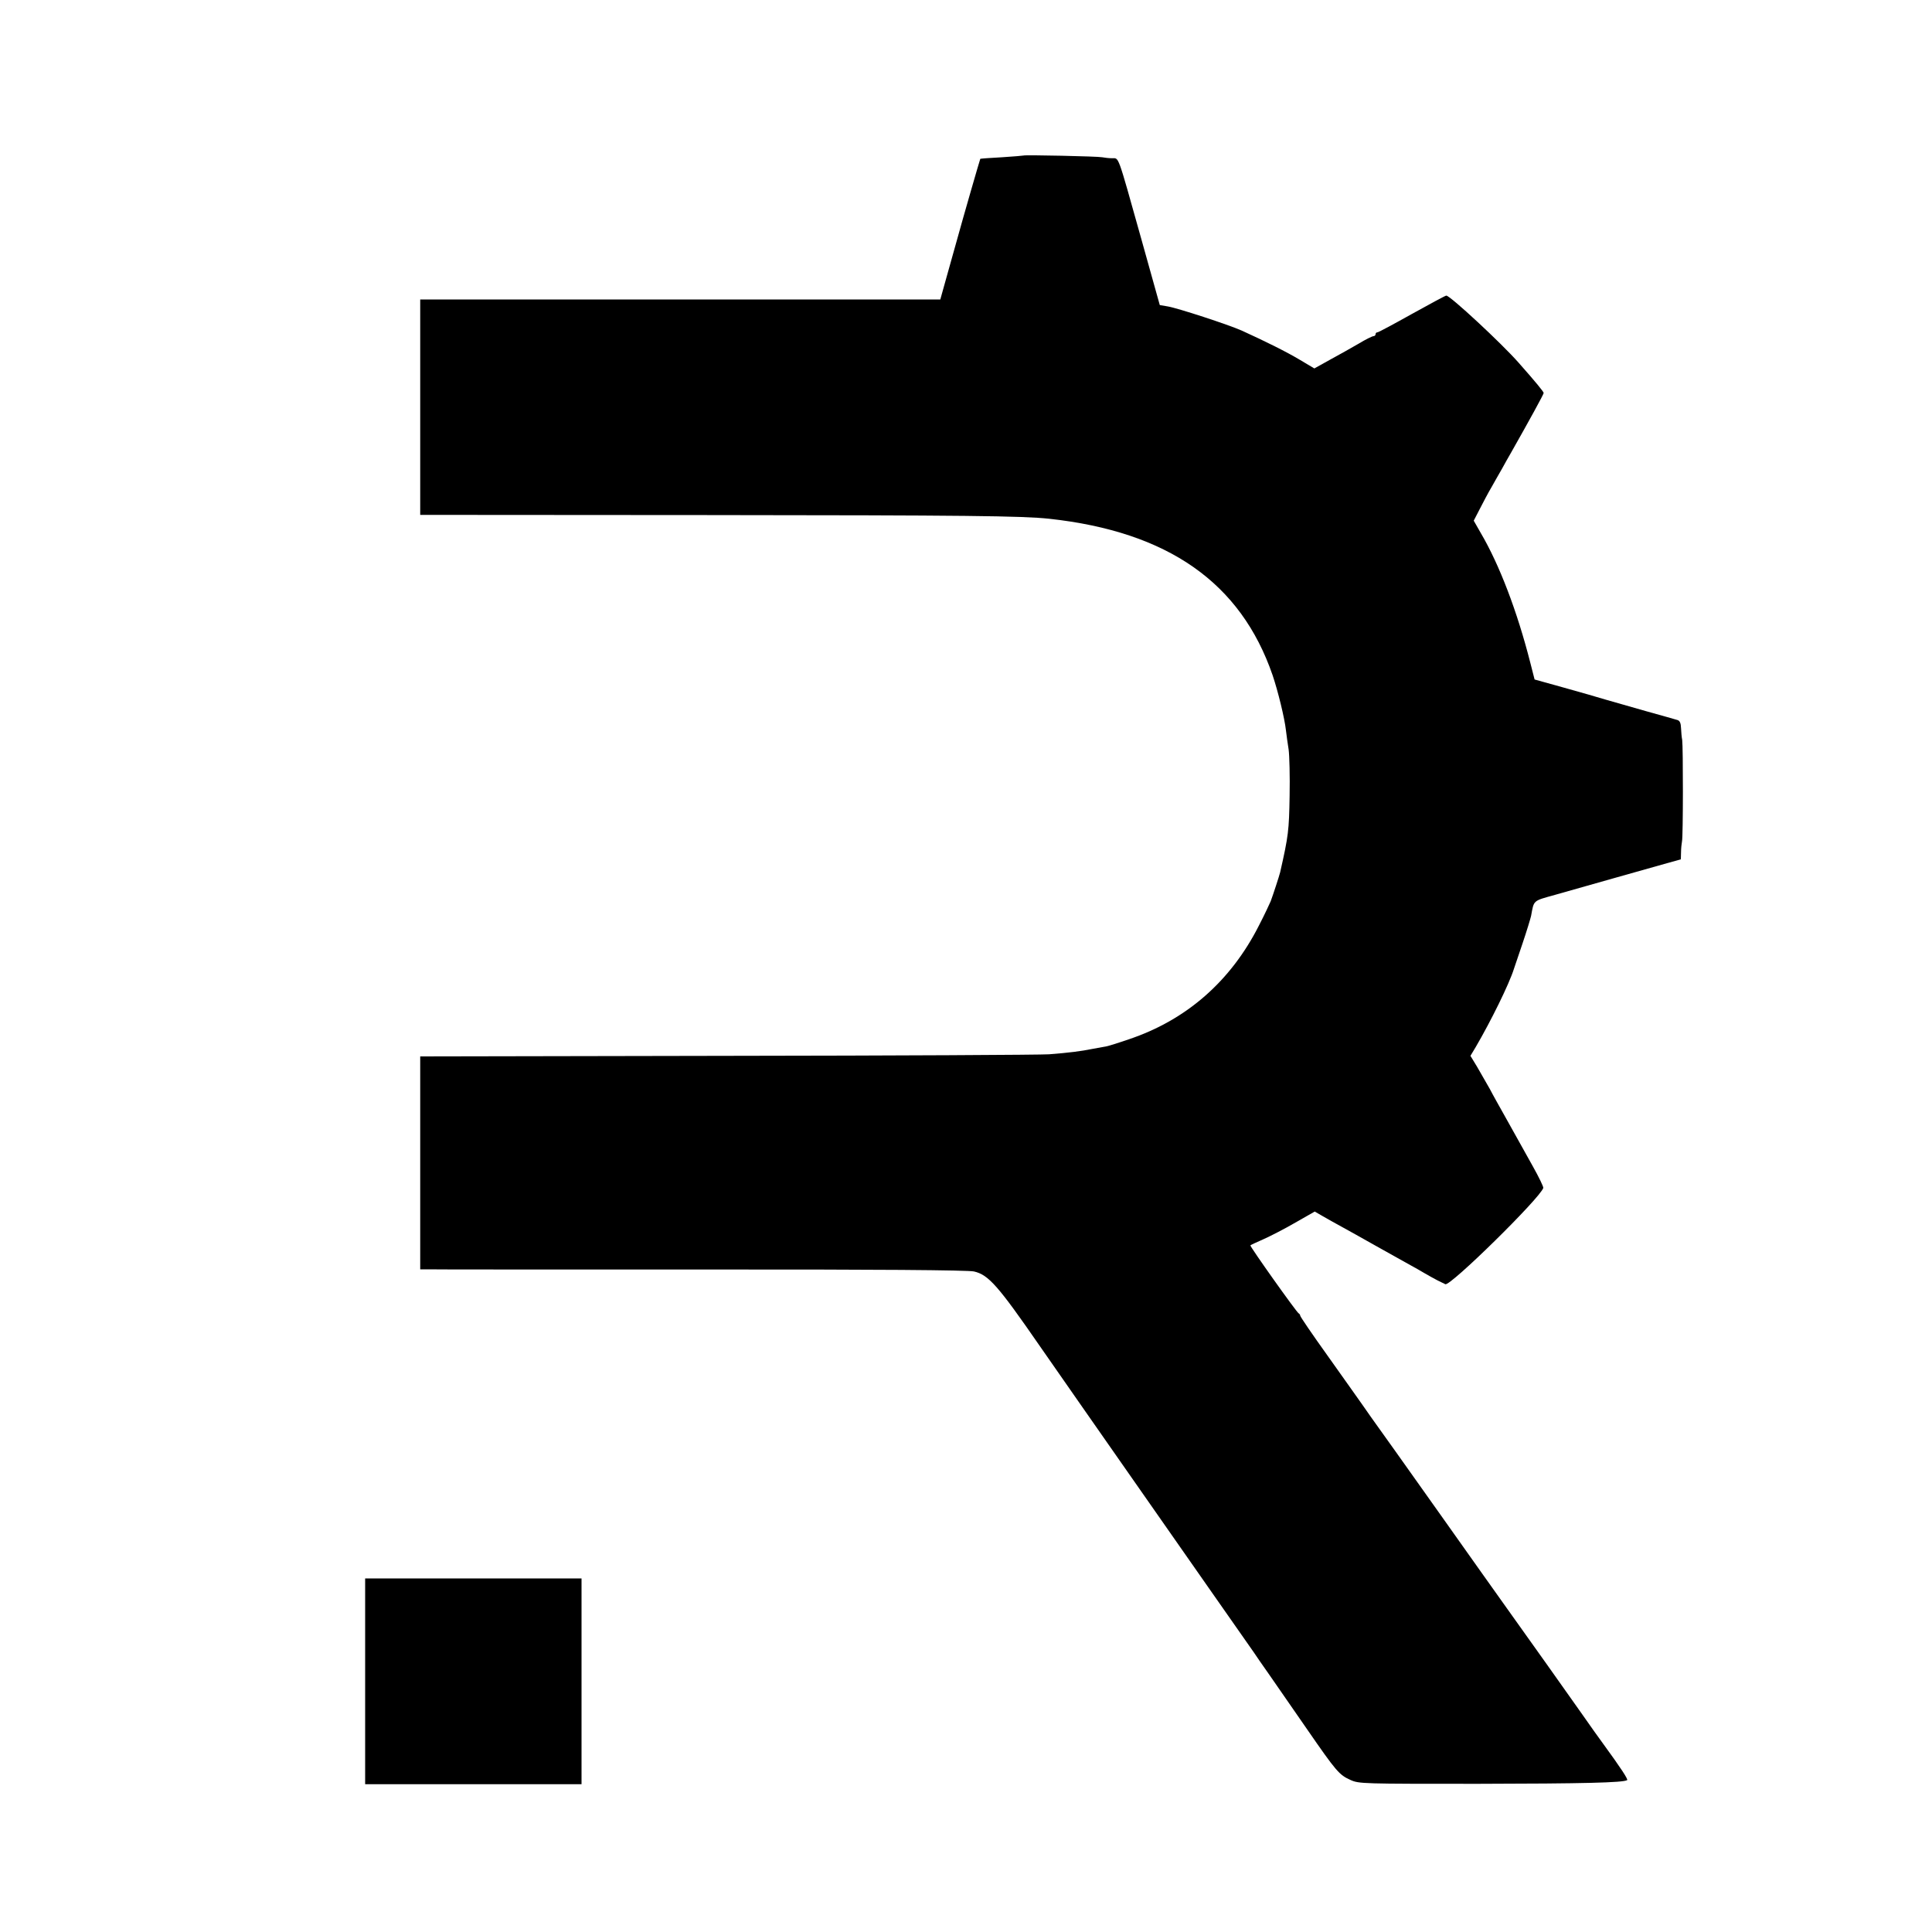 <?xml version="1.0" standalone="no"?>
<!DOCTYPE svg PUBLIC "-//W3C//DTD SVG 20010904//EN"
 "http://www.w3.org/TR/2001/REC-SVG-20010904/DTD/svg10.dtd">
<svg version="1.0" xmlns="http://www.w3.org/2000/svg"
 width="1000pt" height="1000pt" viewBox="0 0 1000 1000"
 preserveAspectRatio="xMidYMid meet">
<g transform="translate(0,1000) scale(0.1,-0.1)"
fill="#000000" stroke="none">
<path d="M5298 9195 c-2 -1 -52 -5 -112 -9 -60 -3 -110 -7 -112 -8 -2 -3 -91
-311 -123 -428 -10 -36 -33 -118 -51 -182 l-33 -118 -1346 0 -1346 0 0 -557 0
-558 1485 -1 c1343 -1 1627 -4 1770 -19 616 -67 992 -331 1157 -810 28 -83 62
-222 69 -285 3 -25 9 -70 14 -100 4 -30 7 -138 5 -240 -3 -178 -6 -206 -49
-395 -4 -17 -37 -118 -49 -150 -7 -16 -33 -72 -60 -124 -146 -289 -376 -491
-676 -591 -52 -18 -104 -34 -115 -36 -12 -2 -43 -8 -71 -13 -59 -12 -122 -20
-225 -28 -41 -3 -790 -7 -1665 -8 l-1590 -3 0 -551 0 -551 30 0 c16 -1 651 -1
1410 -1 925 1 1395 -3 1426 -10 75 -17 124 -72 343 -389 113 -162 210 -301
216 -310 6 -8 114 -163 241 -345 127 -181 321 -460 432 -618 111 -159 209
-299 217 -310 8 -12 44 -65 81 -117 36 -52 123 -178 194 -280 152 -220 167
-237 225 -263 44 -20 63 -20 659 -20 551 1 751 6 773 19 6 4 -32 62 -126 191
-17 23 -65 90 -106 149 -61 87 -299 422 -390 549 -76 106 -169 238 -345 486
-110 155 -216 304 -235 331 -19 26 -75 105 -125 175 -49 71 -152 215 -227 321
-76 106 -138 197 -138 202 0 4 -4 10 -8 12 -10 4 -255 349 -250 352 1 2 32 16
68 32 36 16 110 54 165 86 l100 57 40 -23 c22 -13 67 -38 100 -56 33 -18 110
-61 170 -95 61 -34 137 -77 170 -95 33 -18 74 -41 90 -51 17 -10 46 -26 65
-36 19 -9 38 -19 41 -20 24 -13 488 443 507 498 2 5 -22 55 -54 112 -31 56
-68 122 -82 147 -14 25 -44 79 -67 120 -23 41 -57 101 -74 134 -18 32 -48 84
-66 115 l-34 56 27 45 c80 137 173 326 198 405 2 6 22 64 44 130 22 65 42 131
45 145 15 82 8 76 123 108 59 17 197 56 307 87 110 31 233 66 273 77 l72 20 1
37 c0 20 3 45 5 56 6 24 6 489 1 525 -3 14 -5 41 -6 61 -1 26 -6 38 -18 42
-10 3 -83 24 -163 46 -80 23 -174 50 -210 60 -36 11 -133 39 -216 62 l-151 42
-22 86 c-68 267 -160 508 -257 673 l-36 63 31 60 c17 33 44 85 62 115 17 30
41 73 54 95 12 22 32 58 45 80 94 166 170 304 170 311 0 6 -38 53 -130 157
-88 100 -354 347 -374 347 -5 0 -84 -43 -178 -95 -93 -52 -173 -95 -178 -95
-6 0 -10 -4 -10 -10 0 -5 -5 -10 -11 -10 -6 0 -41 -17 -77 -39 -37 -21 -103
-59 -148 -83 l-81 -45 -74 44 c-68 41 -181 97 -302 152 -67 30 -333 117 -383
125 l-41 7 -97 347 c-125 445 -113 412 -151 413 -16 0 -39 3 -50 5 -21 5 -402
13 -407 9z"/>
<path d="M1890 1297 l0 -532 560 0 560 0 0 532 0 533 -560 0 -560 0 0 -533z"/>
</g>
</svg>
